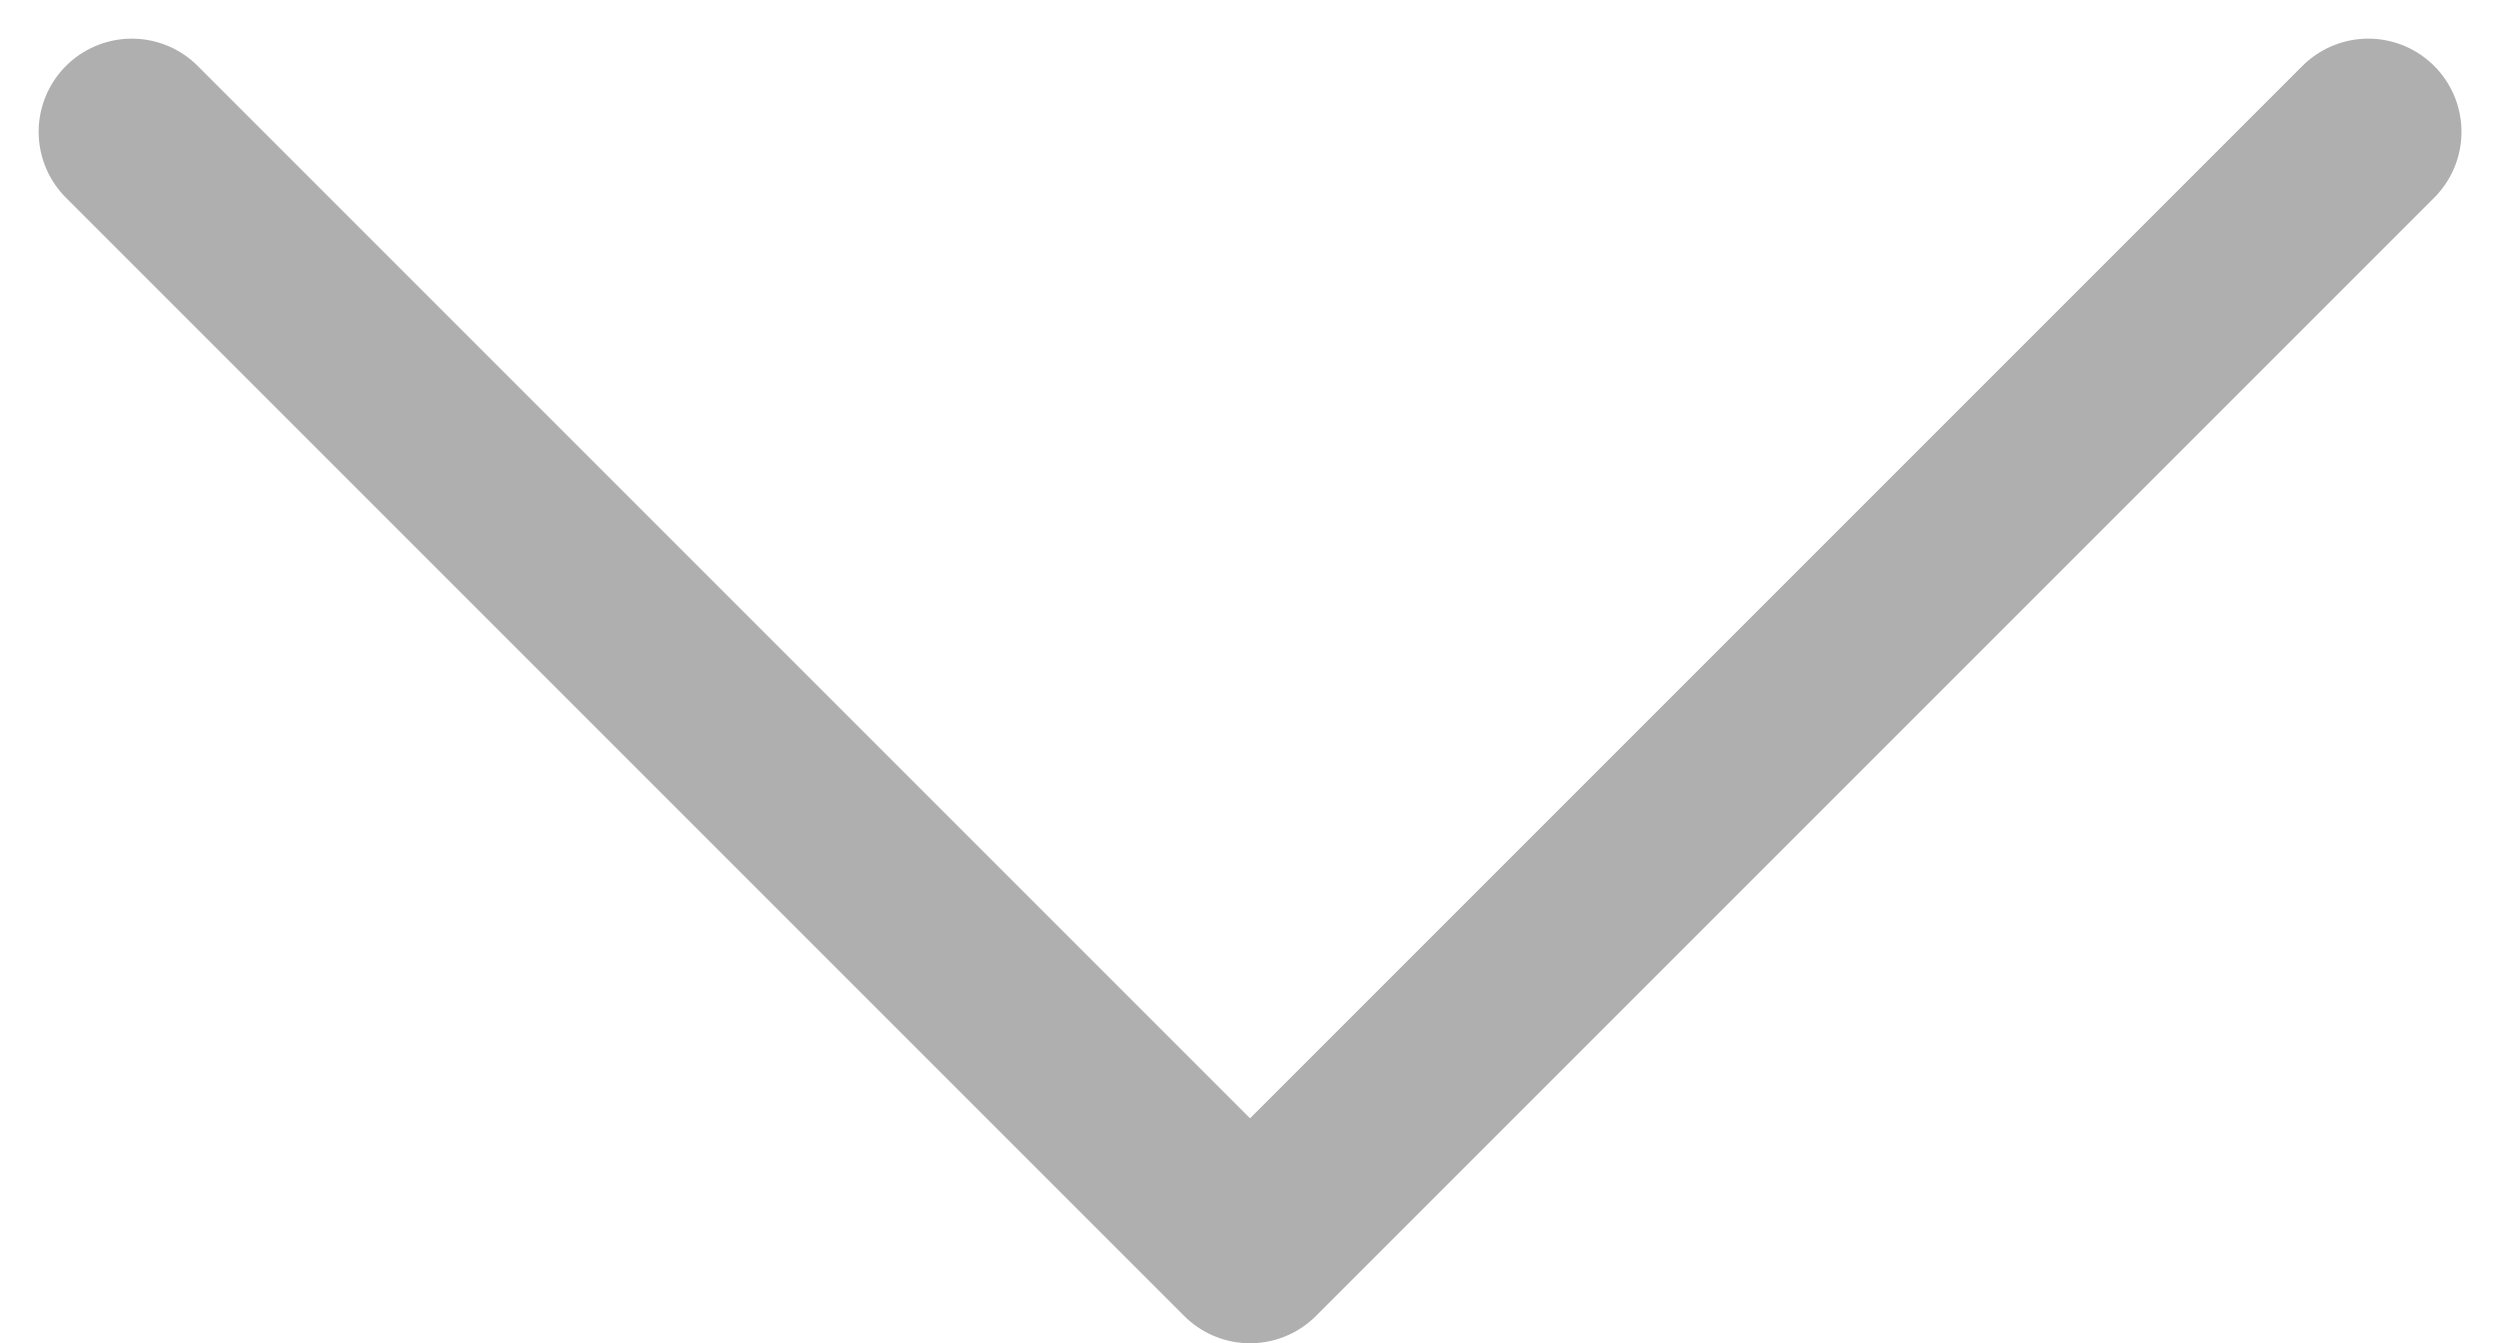 <svg xmlns="http://www.w3.org/2000/svg" width="20.121" height="10.811" viewBox="0 0 20.121 10.811"><g transform="translate(1.061 1.061)"><path d="M18,9,9,0,0,9" transform="translate(18 9) rotate(180)" fill="none" stroke="#AFAFAF" stroke-linecap="round" stroke-linejoin="round" stroke-width="1.5"/></g></svg>